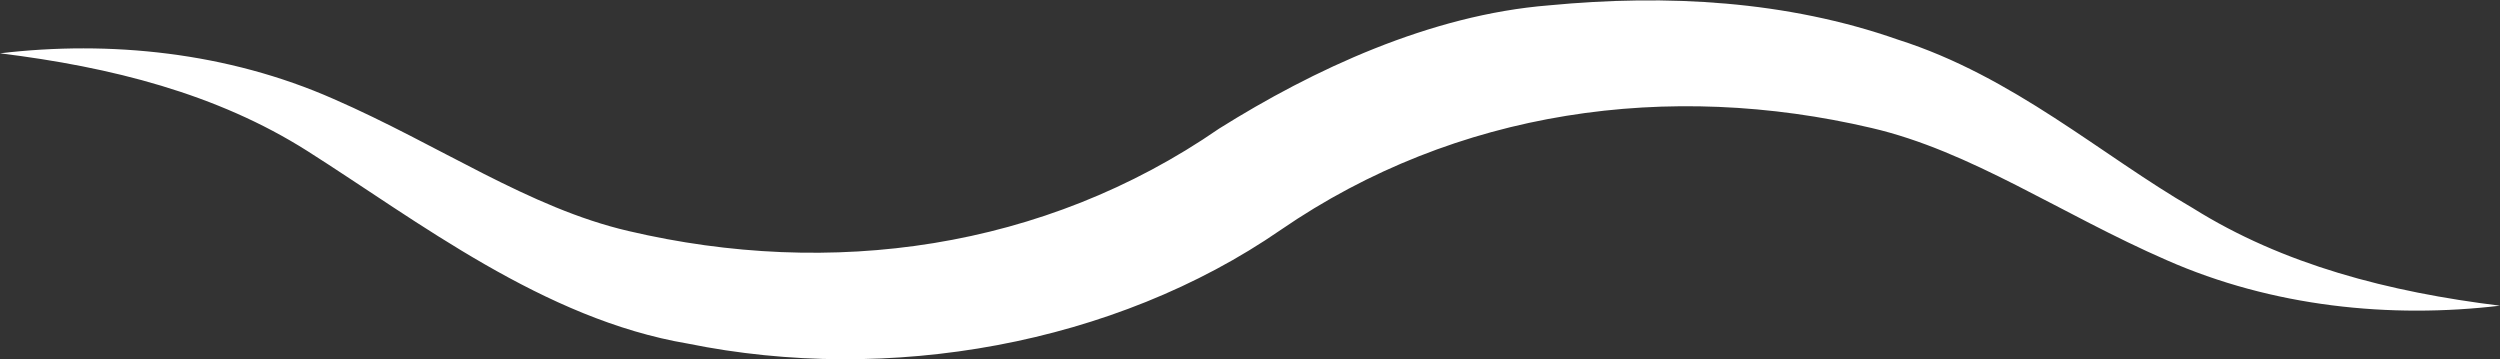 <?xml version="1.0" encoding="UTF-8"?>
<svg id="Layer_2" xmlns="http://www.w3.org/2000/svg" viewBox="0 0 42.2 6.06">
  <rect x="0" y="0" width="42.2" height="6.06" fill="#333333" stroke="none"/>
  <defs>
    <style>
      .cls-1 {
        fill: #fff;
      }
    </style>
  </defs>
  <g id="Layer_1-2" data-name="Layer_1">
    <path class="cls-1" d="M0,.9c1.85-.22,3.84-.02,5.63.77,1.79.78,3.3,1.84,4.98,2.23,3.41.8,7,.32,9.97-1.73,1.58-.99,3.56-1.92,5.57-2.08,1.99-.19,4.01-.08,5.89.58,1.95.62,3.43,1.95,4.97,2.84,1.53.96,3.32,1.42,5.19,1.65-1.85.22-3.84.02-5.63-.77-1.79-.78-3.3-1.84-4.98-2.23-3.41-.8-7-.32-9.97,1.72-2.81,1.94-6.62,2.61-10.01,1.92-2.43-.41-4.56-2.07-6.42-3.25C3.66,1.58,1.87,1.13,0,.9h0Z"/>
  </g>
</svg>